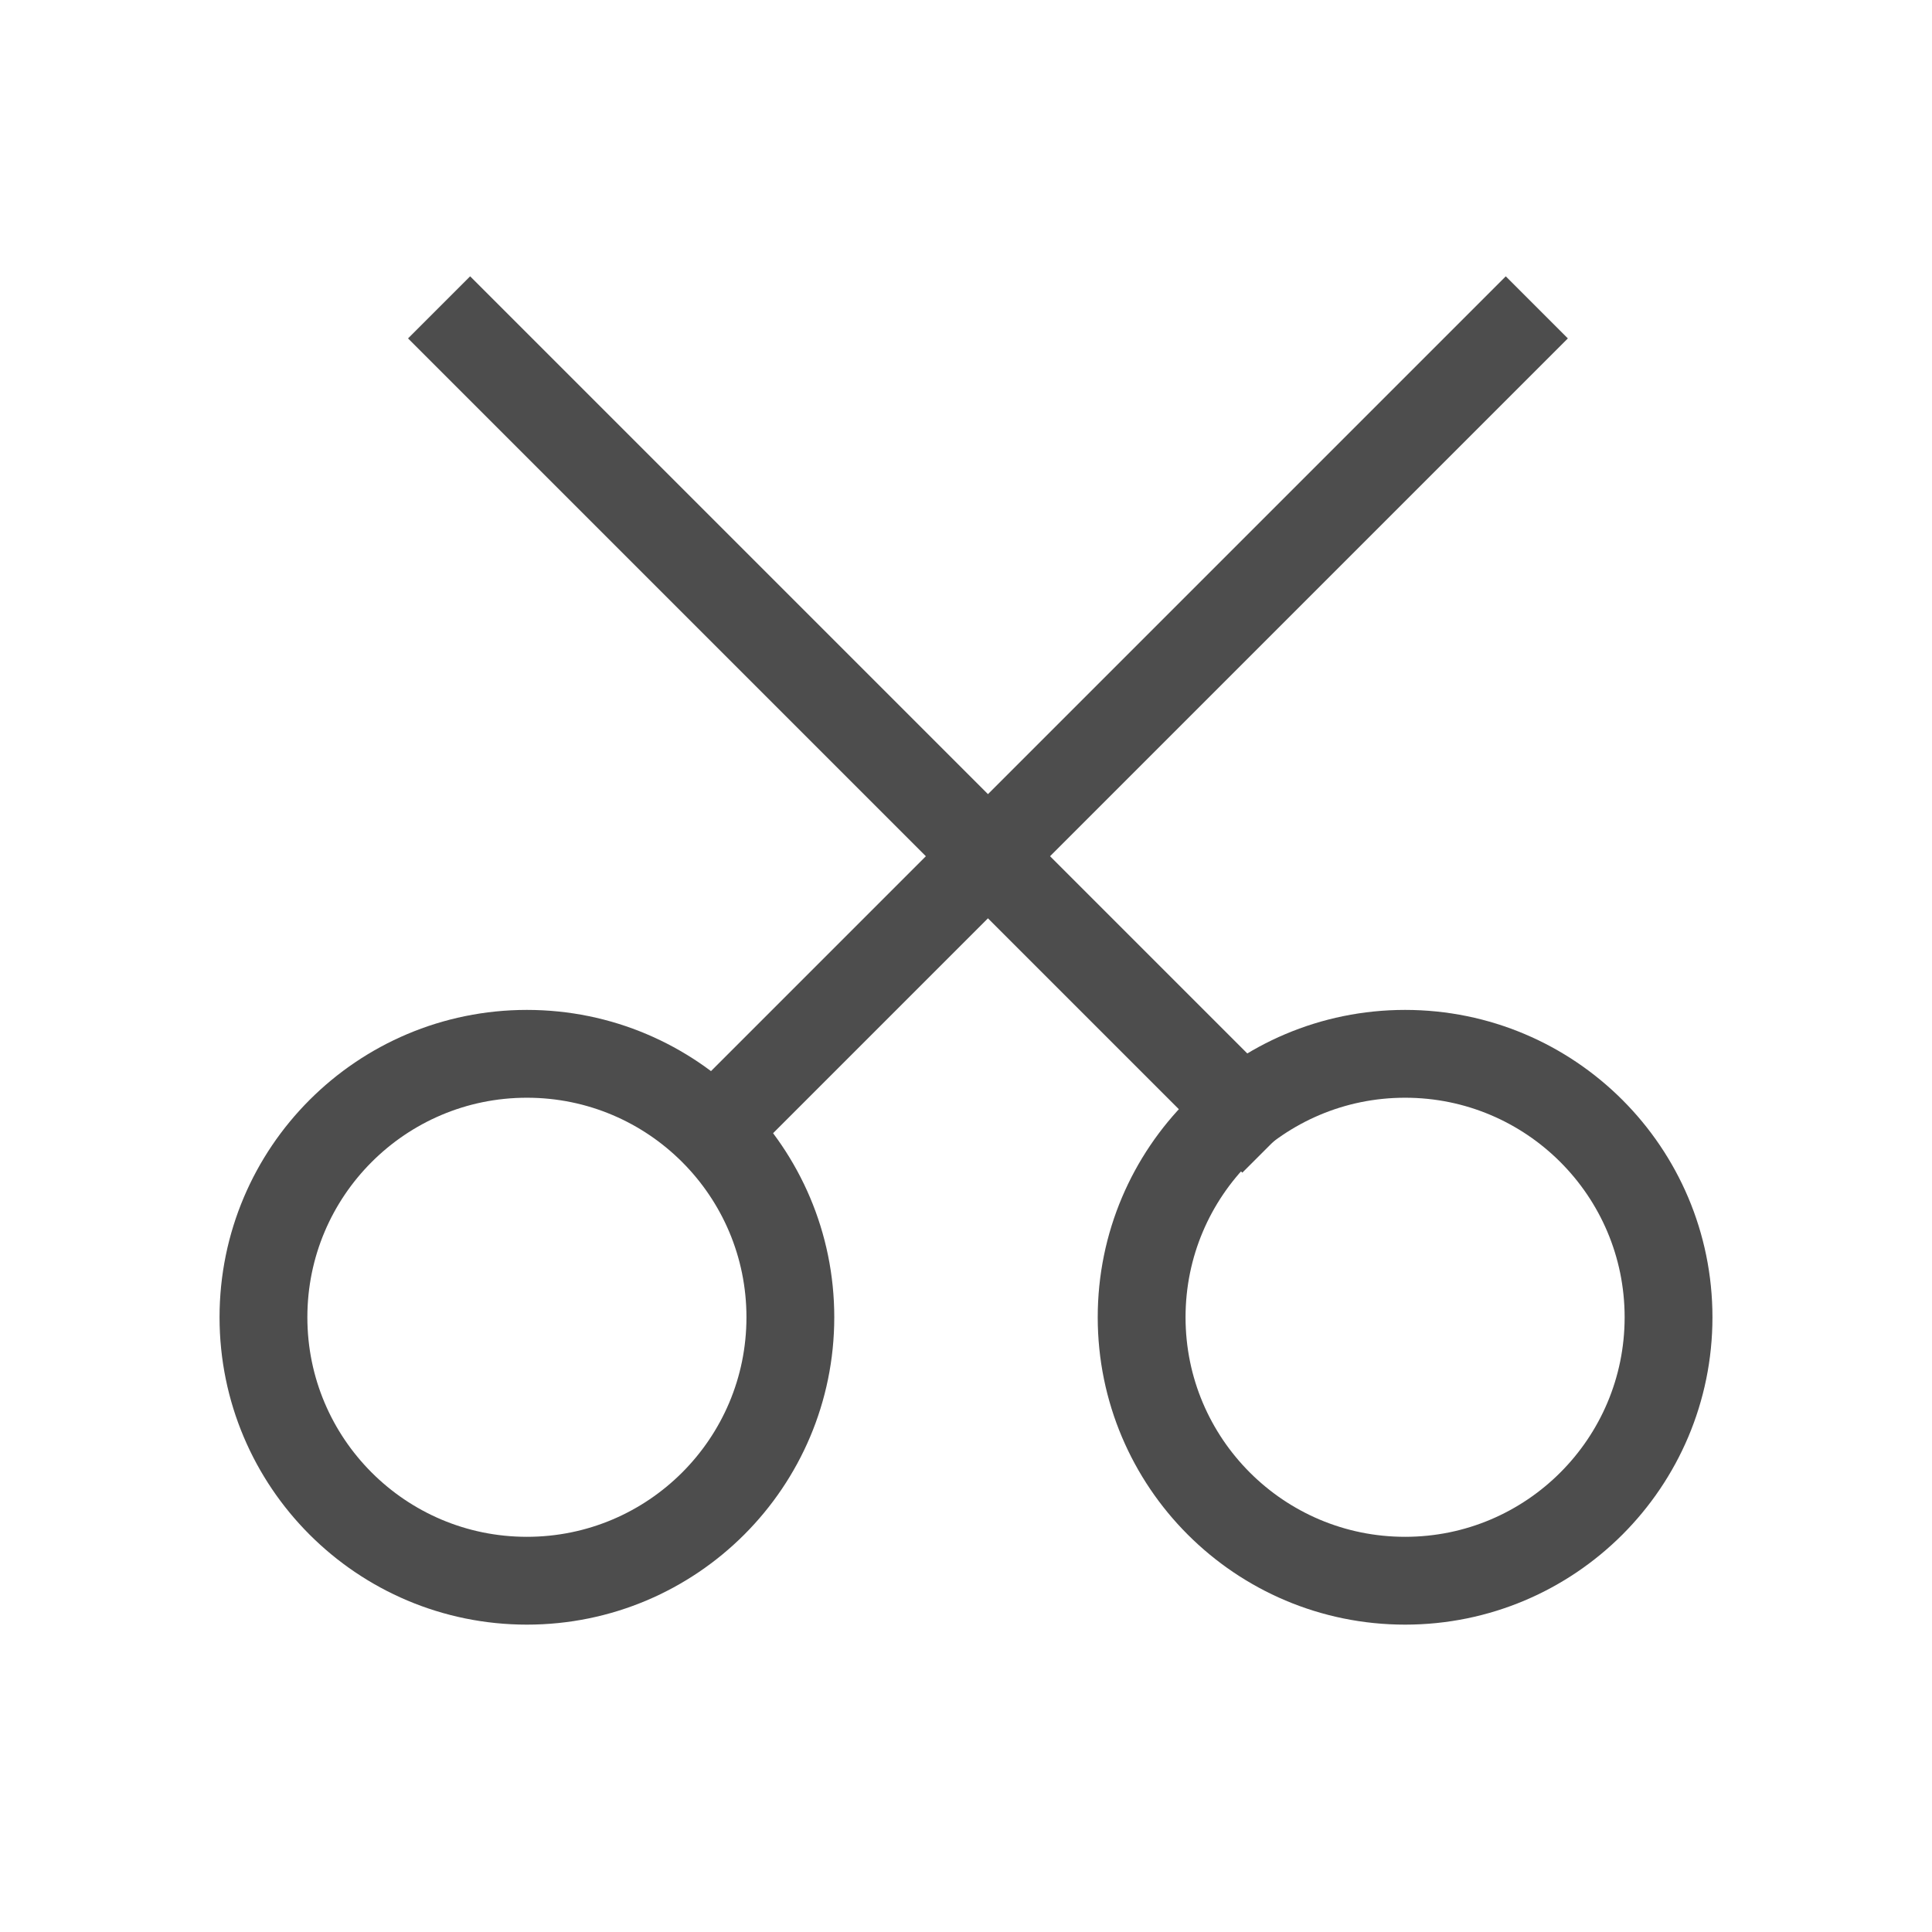 <svg width="22" height="22" viewBox="0 0 22 22" fill="none" xmlns="http://www.w3.org/2000/svg">
<circle cx="6" cy="15" r="3" stroke="#4D4D4D"/>
<path d="M8 13L17.5 3.5" stroke="#4D4D4D"/>
<path d="M14.5 13L5 3.5" stroke="#4D4D4D"/>
<circle cx="16" cy="15" r="3" stroke="#4D4D4D"/>
</svg>
